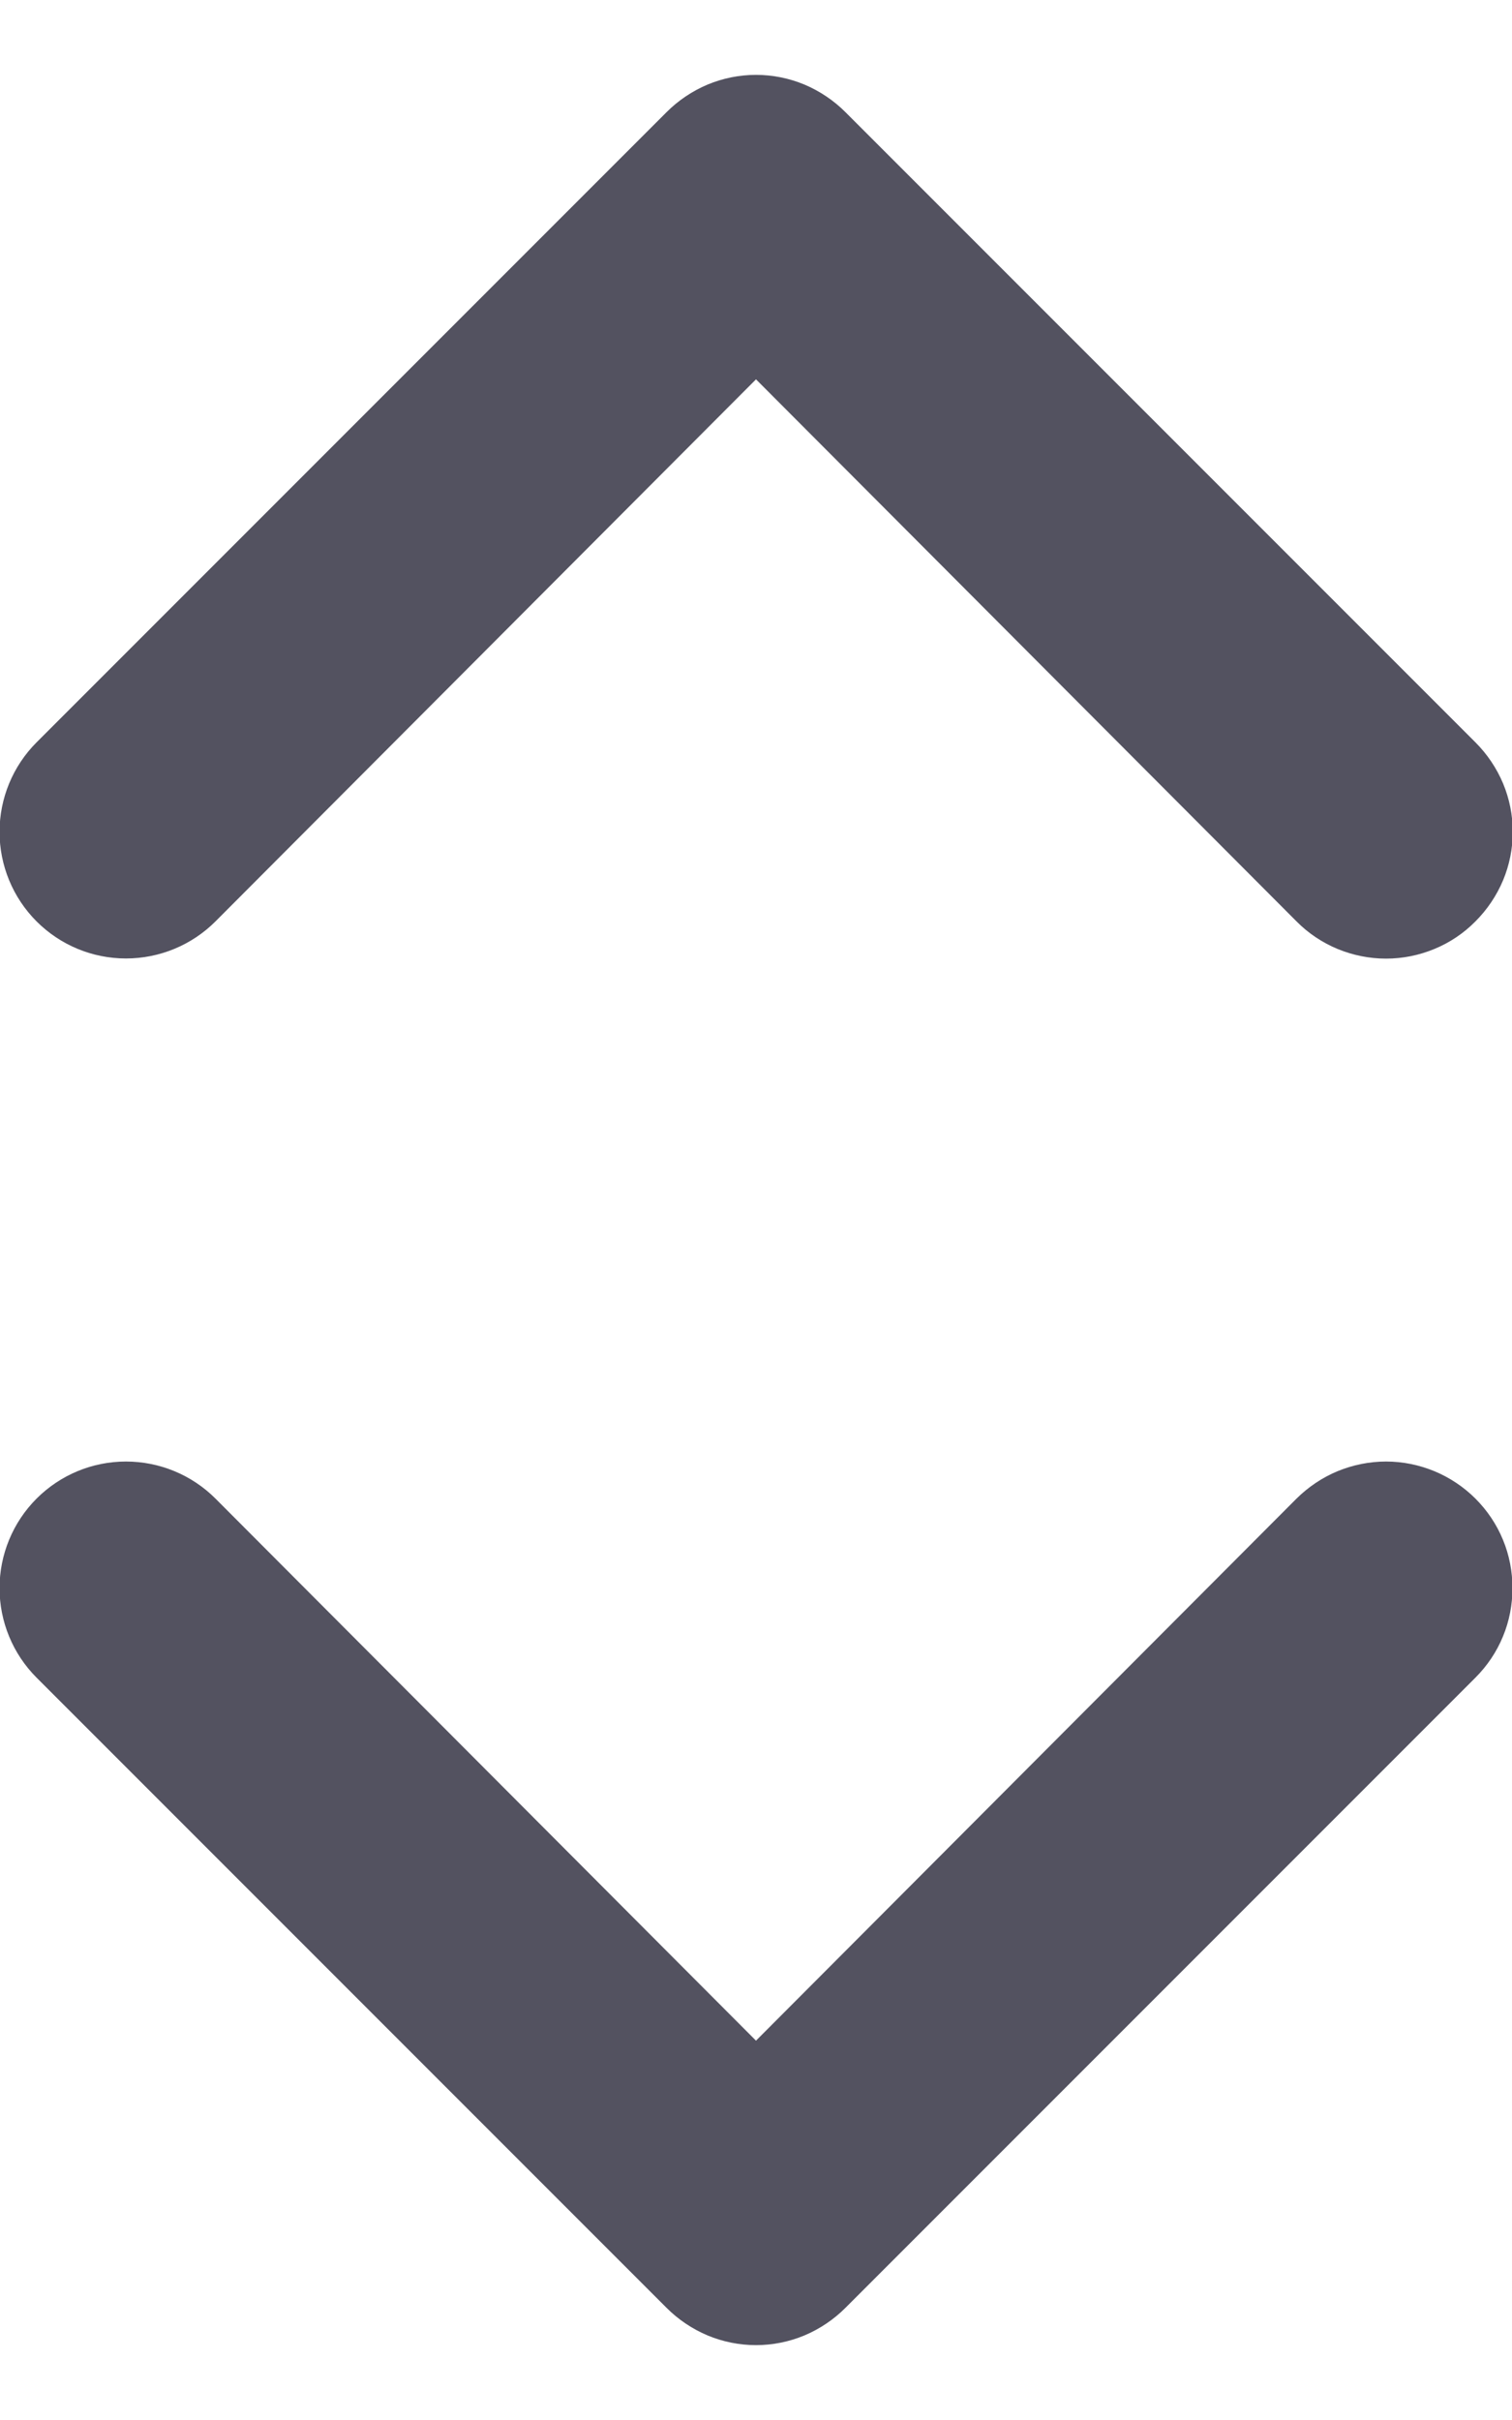 <svg width="10" height="16" viewBox="0 0 10 16" fill="none" xmlns="http://www.w3.org/2000/svg">
<path d="M8.575 9.908L5 13.492L1.425 9.908C1.268 9.751 1.055 9.663 0.833 9.663C0.611 9.663 0.399 9.751 0.242 9.908C0.085 10.065 -0.003 10.278 -0.003 10.5C-0.003 10.722 0.085 10.935 0.242 11.092L4.408 15.258C4.486 15.336 4.578 15.398 4.68 15.441C4.781 15.483 4.89 15.505 5 15.505C5.11 15.505 5.219 15.483 5.32 15.441C5.422 15.398 5.514 15.336 5.592 15.258L9.758 11.092C9.836 11.014 9.898 10.922 9.94 10.82C9.982 10.719 10.003 10.61 10.003 10.5C10.003 10.39 9.982 10.281 9.94 10.18C9.898 10.078 9.836 9.986 9.758 9.908C9.681 9.831 9.588 9.769 9.487 9.727C9.385 9.685 9.277 9.663 9.167 9.663C9.057 9.663 8.948 9.685 8.846 9.727C8.745 9.769 8.653 9.831 8.575 9.908ZM1.425 6.092L5 2.508L8.575 6.092C8.652 6.17 8.745 6.232 8.846 6.274C8.948 6.316 9.057 6.338 9.167 6.338C9.277 6.338 9.386 6.316 9.487 6.274C9.589 6.232 9.681 6.17 9.758 6.092C9.836 6.014 9.898 5.922 9.941 5.82C9.983 5.719 10.005 5.61 10.005 5.5C10.005 5.39 9.983 5.281 9.941 5.18C9.898 5.078 9.836 4.986 9.758 4.908L5.592 0.742C5.514 0.664 5.422 0.602 5.32 0.559C5.219 0.517 5.11 0.495 5 0.495C4.89 0.495 4.781 0.517 4.68 0.559C4.578 0.602 4.486 0.664 4.408 0.742L0.242 4.908C0.085 5.065 -0.003 5.278 -0.003 5.5C-0.003 5.722 0.085 5.935 0.242 6.092C0.399 6.249 0.611 6.337 0.833 6.337C1.055 6.337 1.268 6.249 1.425 6.092Z" fill="#535260"/>
</svg>
